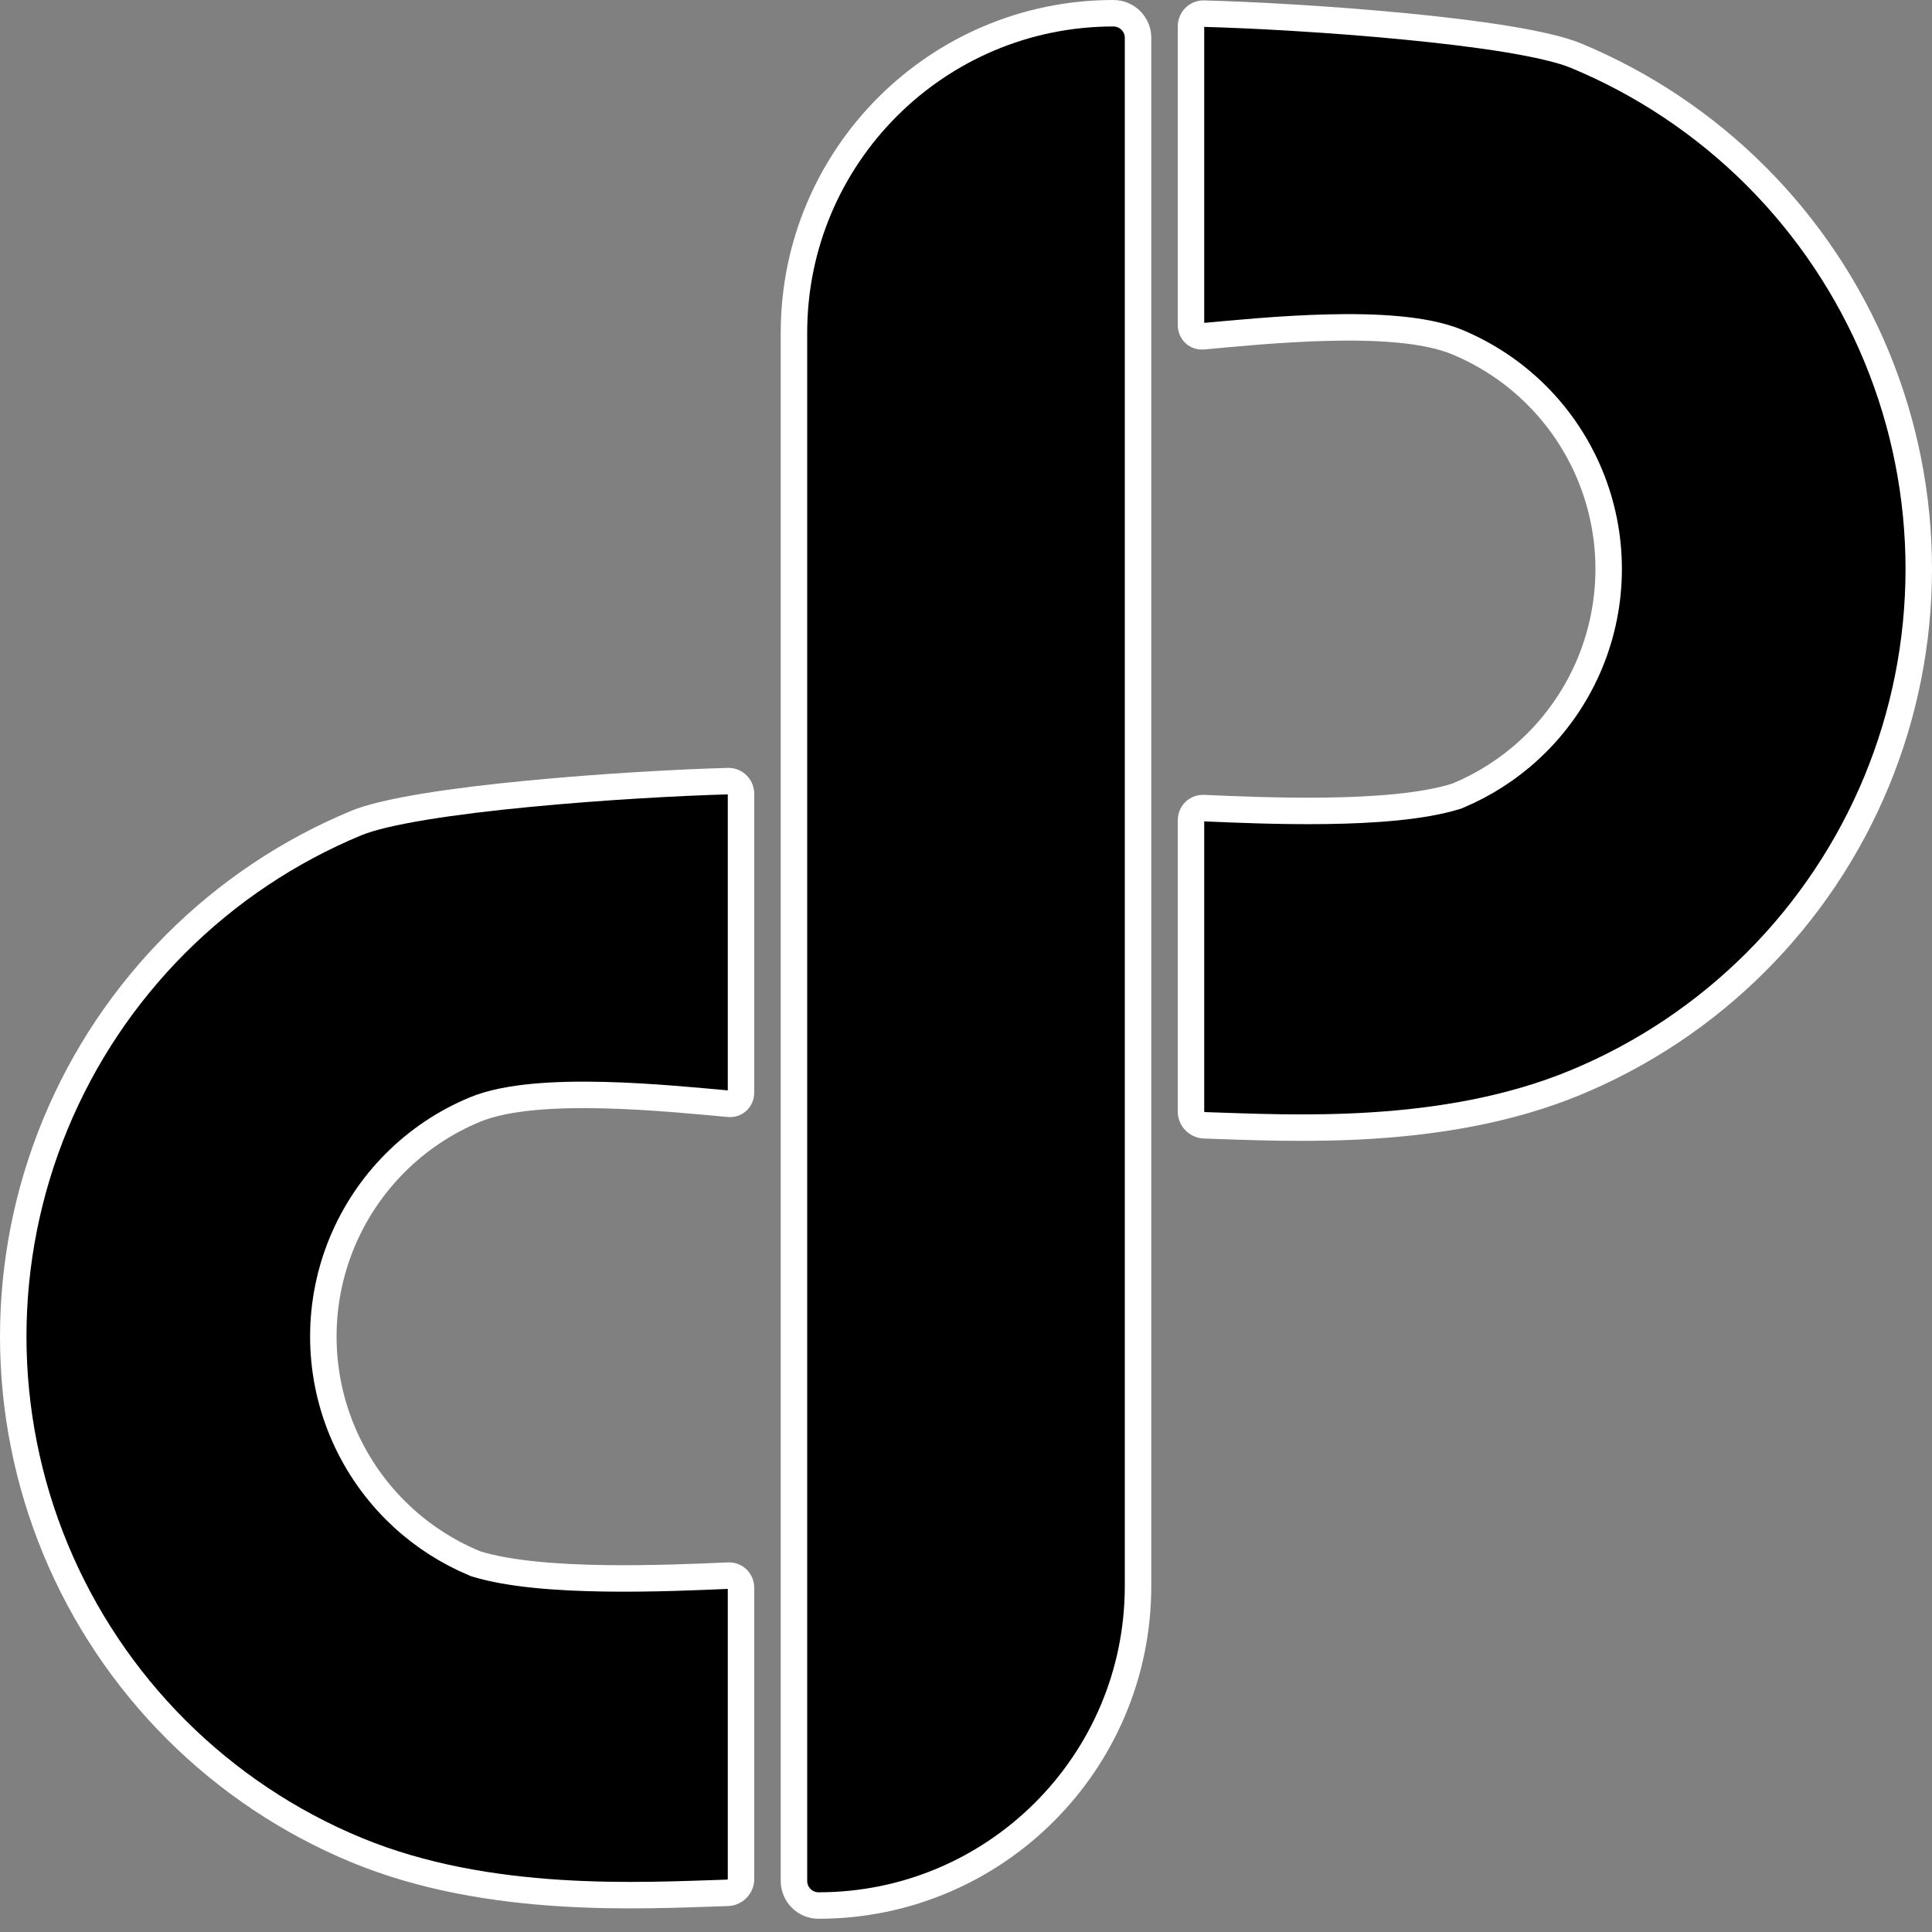 <svg xmlns="http://www.w3.org/2000/svg" width="67" height="67" viewBox="0 0 67 67" fill="none">
<rect x="0" y="0" width="67" height="67" fill="#808080" stroke="none"/>
<path d="M39.466 55.003V1.311C39.466 0.84 39.084 0.459 38.613 0.459C32.495 0.459 27.534 5.419 27.534 11.538V65.23C27.534 65.701 27.916 66.082 28.386 66.082C34.505 66.082 39.466 61.122 39.466 55.003Z" fill="#000000" stroke="#ffffff" stroke-width="0.918"/>
<path d="M66.541 19.732C66.541 22.263 66.043 24.77 65.075 27.108C64.106 29.447 62.685 31.572 60.896 33.361C59.106 35.151 56.981 36.571 54.643 37.54C50.041 39.446 44.738 39.118 41.773 39.025C41.508 39.017 41.302 38.801 41.302 38.548V28.452C41.302 28.199 41.499 28.014 41.737 28.024C42.752 28.068 44.369 28.141 46.006 28.118C47.629 28.095 49.329 27.977 50.487 27.618L50.508 27.612L50.528 27.605L50.91 27.435C51.794 27.017 52.6 26.45 53.292 25.758C54.083 24.967 54.711 24.027 55.139 22.993C55.567 21.959 55.787 20.851 55.787 19.732C55.787 18.614 55.567 17.506 55.139 16.473C54.711 15.439 54.083 14.499 53.292 13.708C52.501 12.917 51.561 12.29 50.528 11.861C49.421 11.403 47.698 11.322 46.065 11.361C44.407 11.401 42.742 11.57 41.715 11.662C41.493 11.682 41.302 11.516 41.302 11.264V0.918C41.302 0.662 41.506 0.466 41.747 0.473C43.411 0.517 46.124 0.664 48.689 0.912C49.971 1.036 51.212 1.184 52.262 1.356C53.323 1.531 54.155 1.724 54.643 1.926C56.981 2.894 59.106 4.315 60.896 6.104C62.685 7.894 64.106 10.019 65.075 12.357C66.043 14.696 66.541 17.202 66.541 19.732Z" fill="#000000" stroke="#ffffff" stroke-width="0.918"/>
<path d="M0.459 46.349C0.459 48.88 0.957 51.386 1.926 53.725C2.894 56.063 4.315 58.188 6.104 59.978C7.894 61.767 10.019 63.188 12.357 64.156C16.96 66.063 22.262 65.734 25.227 65.642C25.492 65.634 25.698 65.418 25.698 65.164V55.069C25.698 54.816 25.501 54.631 25.263 54.641C24.248 54.685 22.631 54.758 20.994 54.735C19.371 54.712 17.672 54.593 16.513 54.235L16.492 54.229L16.473 54.221L16.09 54.051C15.207 53.633 14.4 53.067 13.708 52.374C12.917 51.583 12.29 50.643 11.861 49.61C11.433 48.576 11.213 47.468 11.213 46.349C11.213 45.23 11.433 44.123 11.861 43.089C12.29 42.055 12.917 41.116 13.708 40.325C14.499 39.533 15.439 38.906 16.473 38.478C17.579 38.02 19.302 37.939 20.936 37.978C22.593 38.018 24.258 38.187 25.285 38.279C25.507 38.298 25.698 38.132 25.698 37.88V27.534C25.698 27.278 25.494 27.083 25.253 27.089C23.59 27.133 20.876 27.281 18.311 27.529C17.029 27.652 15.789 27.801 14.738 27.973C13.677 28.147 12.845 28.34 12.357 28.542C10.019 29.511 7.894 30.931 6.104 32.721C4.315 34.511 2.894 36.635 1.926 38.974C0.957 41.312 0.459 43.818 0.459 46.349Z" fill="#000000" stroke="#ffffff" stroke-width="0.918"/>
</svg>